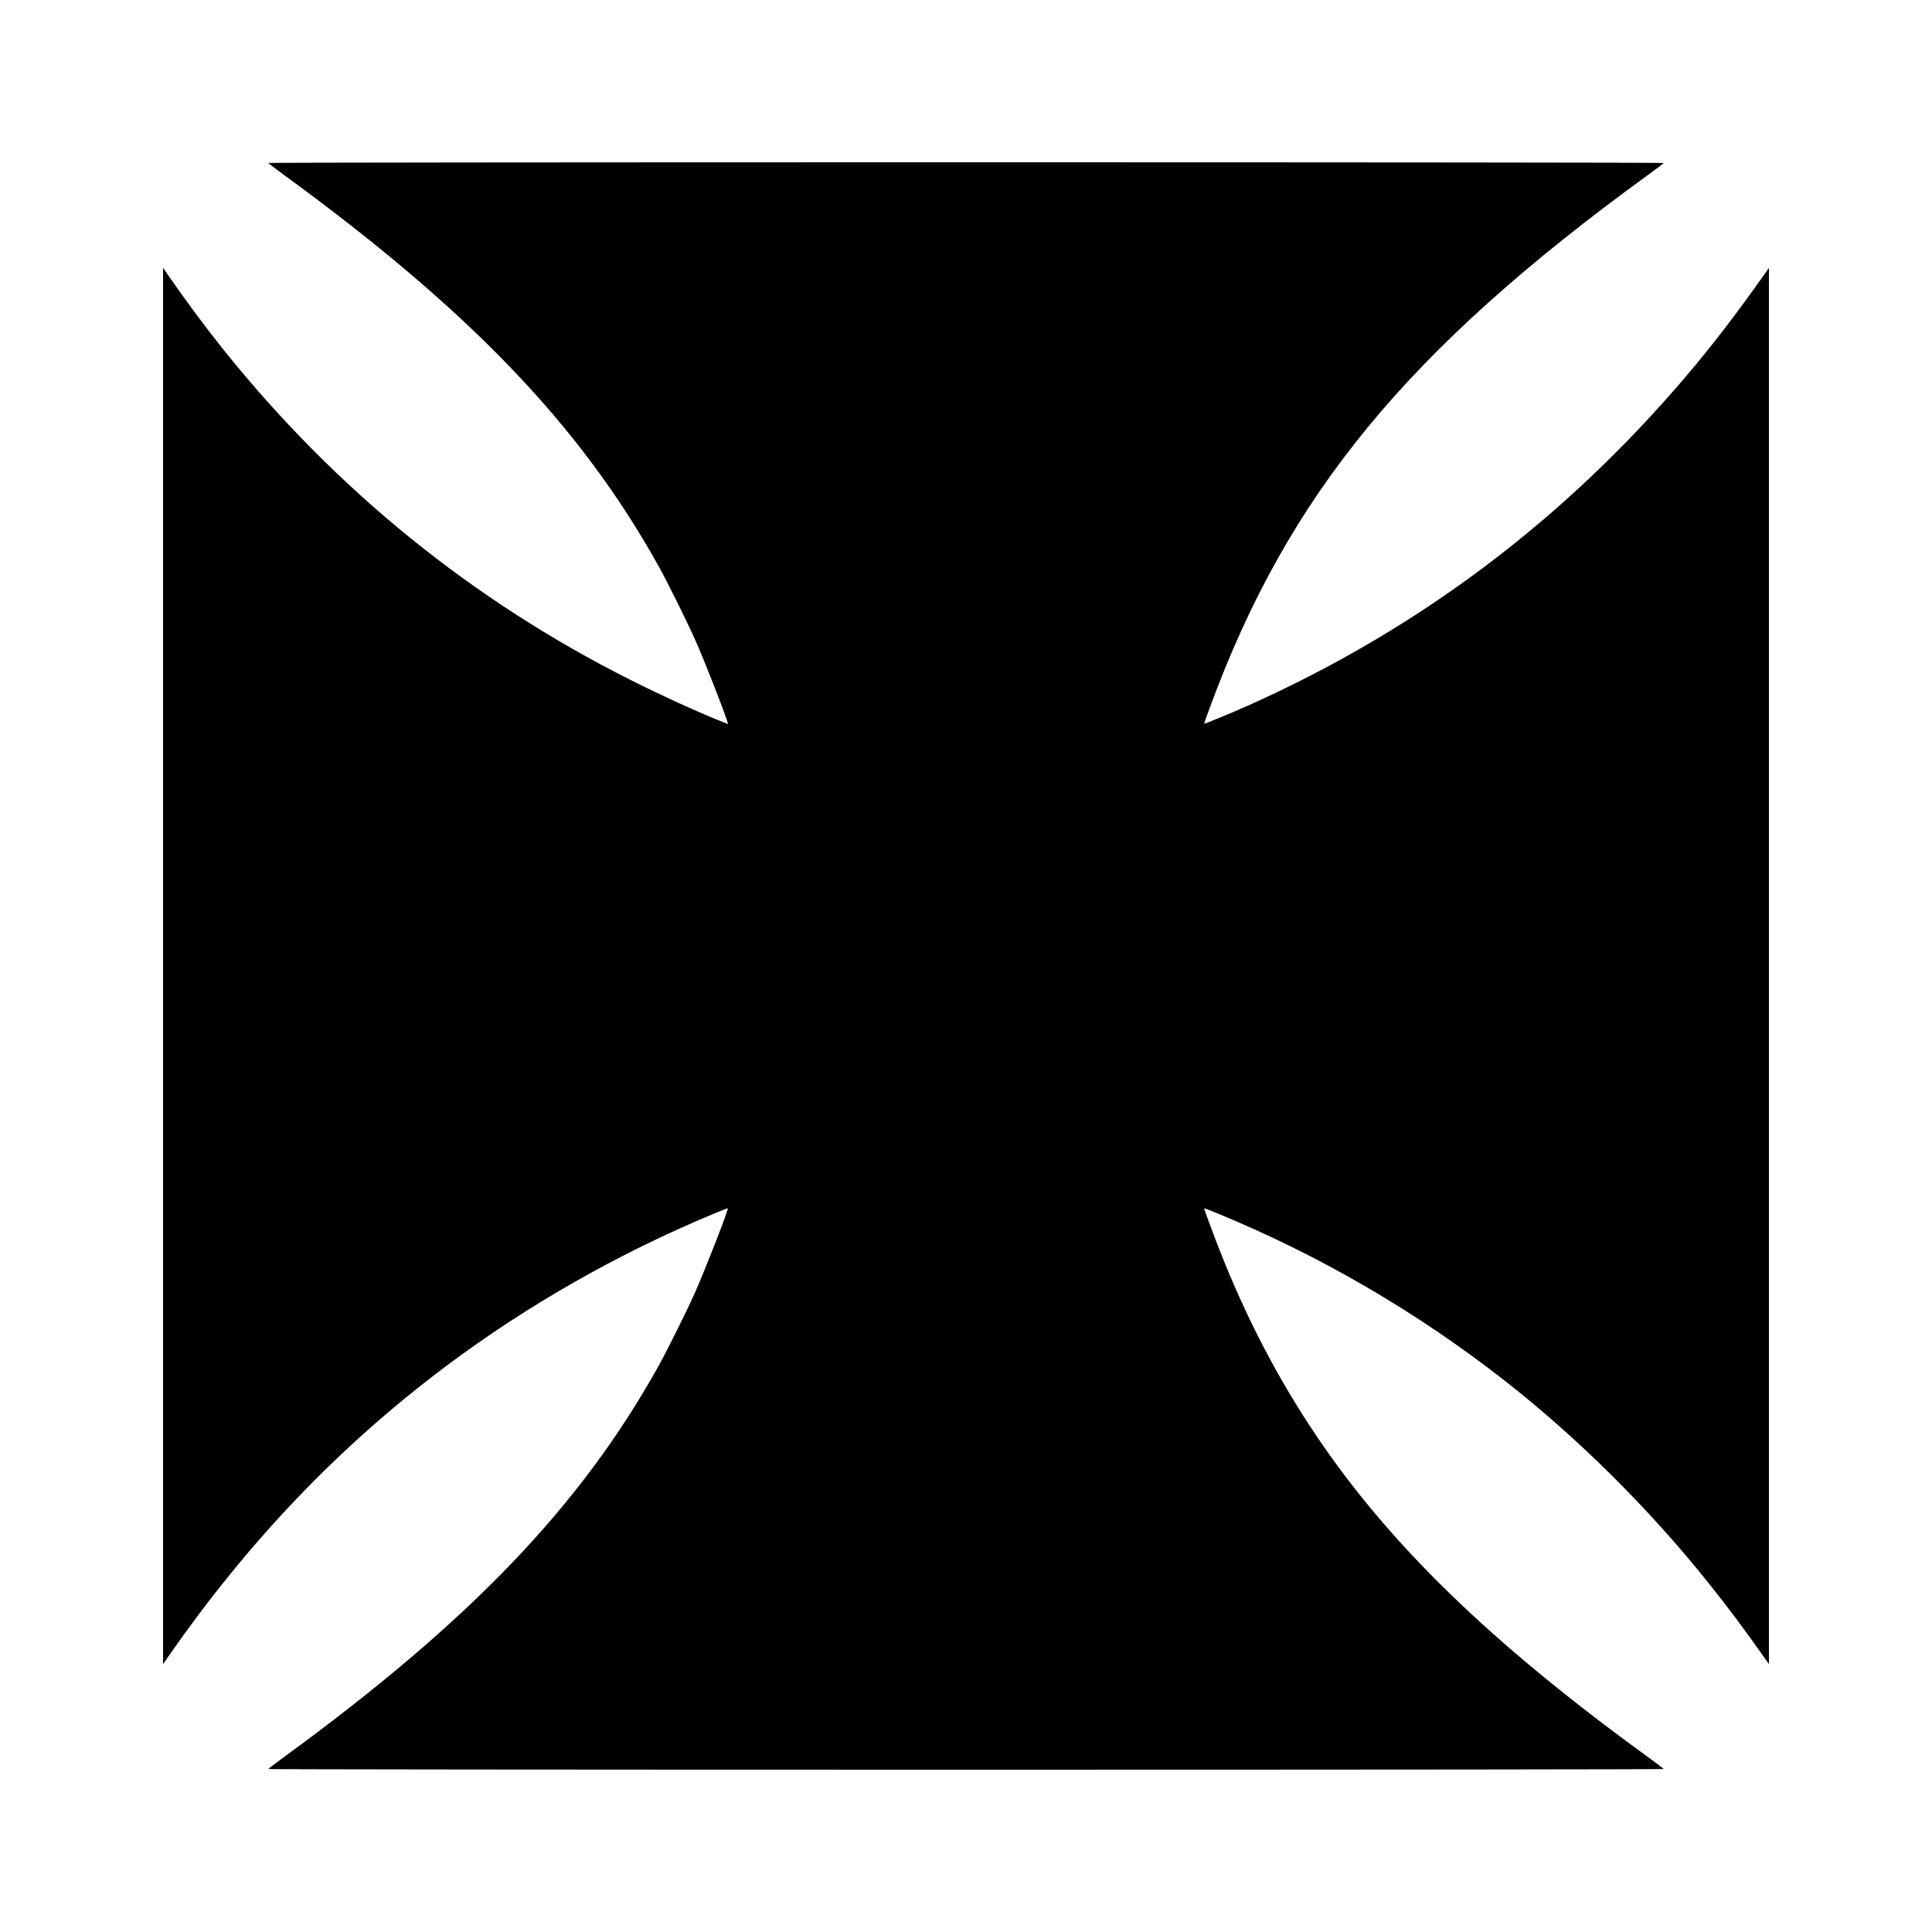 <?xml version="1.0" encoding="UTF-8" standalone="yes"?>
<svg version="1.0" xmlns="http://www.w3.org/2000/svg" width="2500" height="2500" viewBox="0 0 2500 2500" preserveAspectRatio="xMidYMid meet">
  <g transform="translate(0,2500) scale(0.1,-0.1)" fill="#000000" stroke="none">
    <path d="M3472 22891 c2 -5 80 -65 173 -133 2427 -1767 3862 -3262 4874 -5078
118 -212 376 -732 481 -970 129 -292 367 -900 415 -1058 l6 -22 -53 21 c-294
115 -814 351 -1208 550 -2048 1030 -3807 2455 -5260 4264 -238 296 -485 629
-738 994 l-52 75 0 -9034 0 -9034 52 75 c1047 1510 2219 2737 3608 3780 1053
789 2234 1462 3470 1975 96 40 176 71 178 70 12 -13 -277 -755 -422 -1086
-100 -226 -359 -748 -477 -960 -1006 -1807 -2435 -3298 -4851 -5061 -106 -78
-194 -145 -196 -150 -2 -5 3631 -9 9028 -9 5409 0 9030 4 9028 9 -1 5 -104 83
-228 173 -2013 1464 -3319 2732 -4269 4143 -490 728 -898 1509 -1236 2365
-105 266 -218 571 -213 576 2 1 93 -34 203 -80 1315 -544 2563 -1273 3690
-2155 945 -741 1861 -1649 2634 -2616 257 -321 458 -590 739 -989 l42 -59 0
9033 0 9033 -42 -59 c-368 -523 -690 -942 -1022 -1333 -1586 -1868 -3470
-3285 -5676 -4271 -215 -96 -563 -240 -568 -235 -2 1 31 97 74 211 1011 2750
2550 4622 5659 6883 116 84 212 157 213 162 2 5 -3748 9 -9028 9 -5471 0
-9030 -4 -9028 -9z"/>
  </g>
</svg>